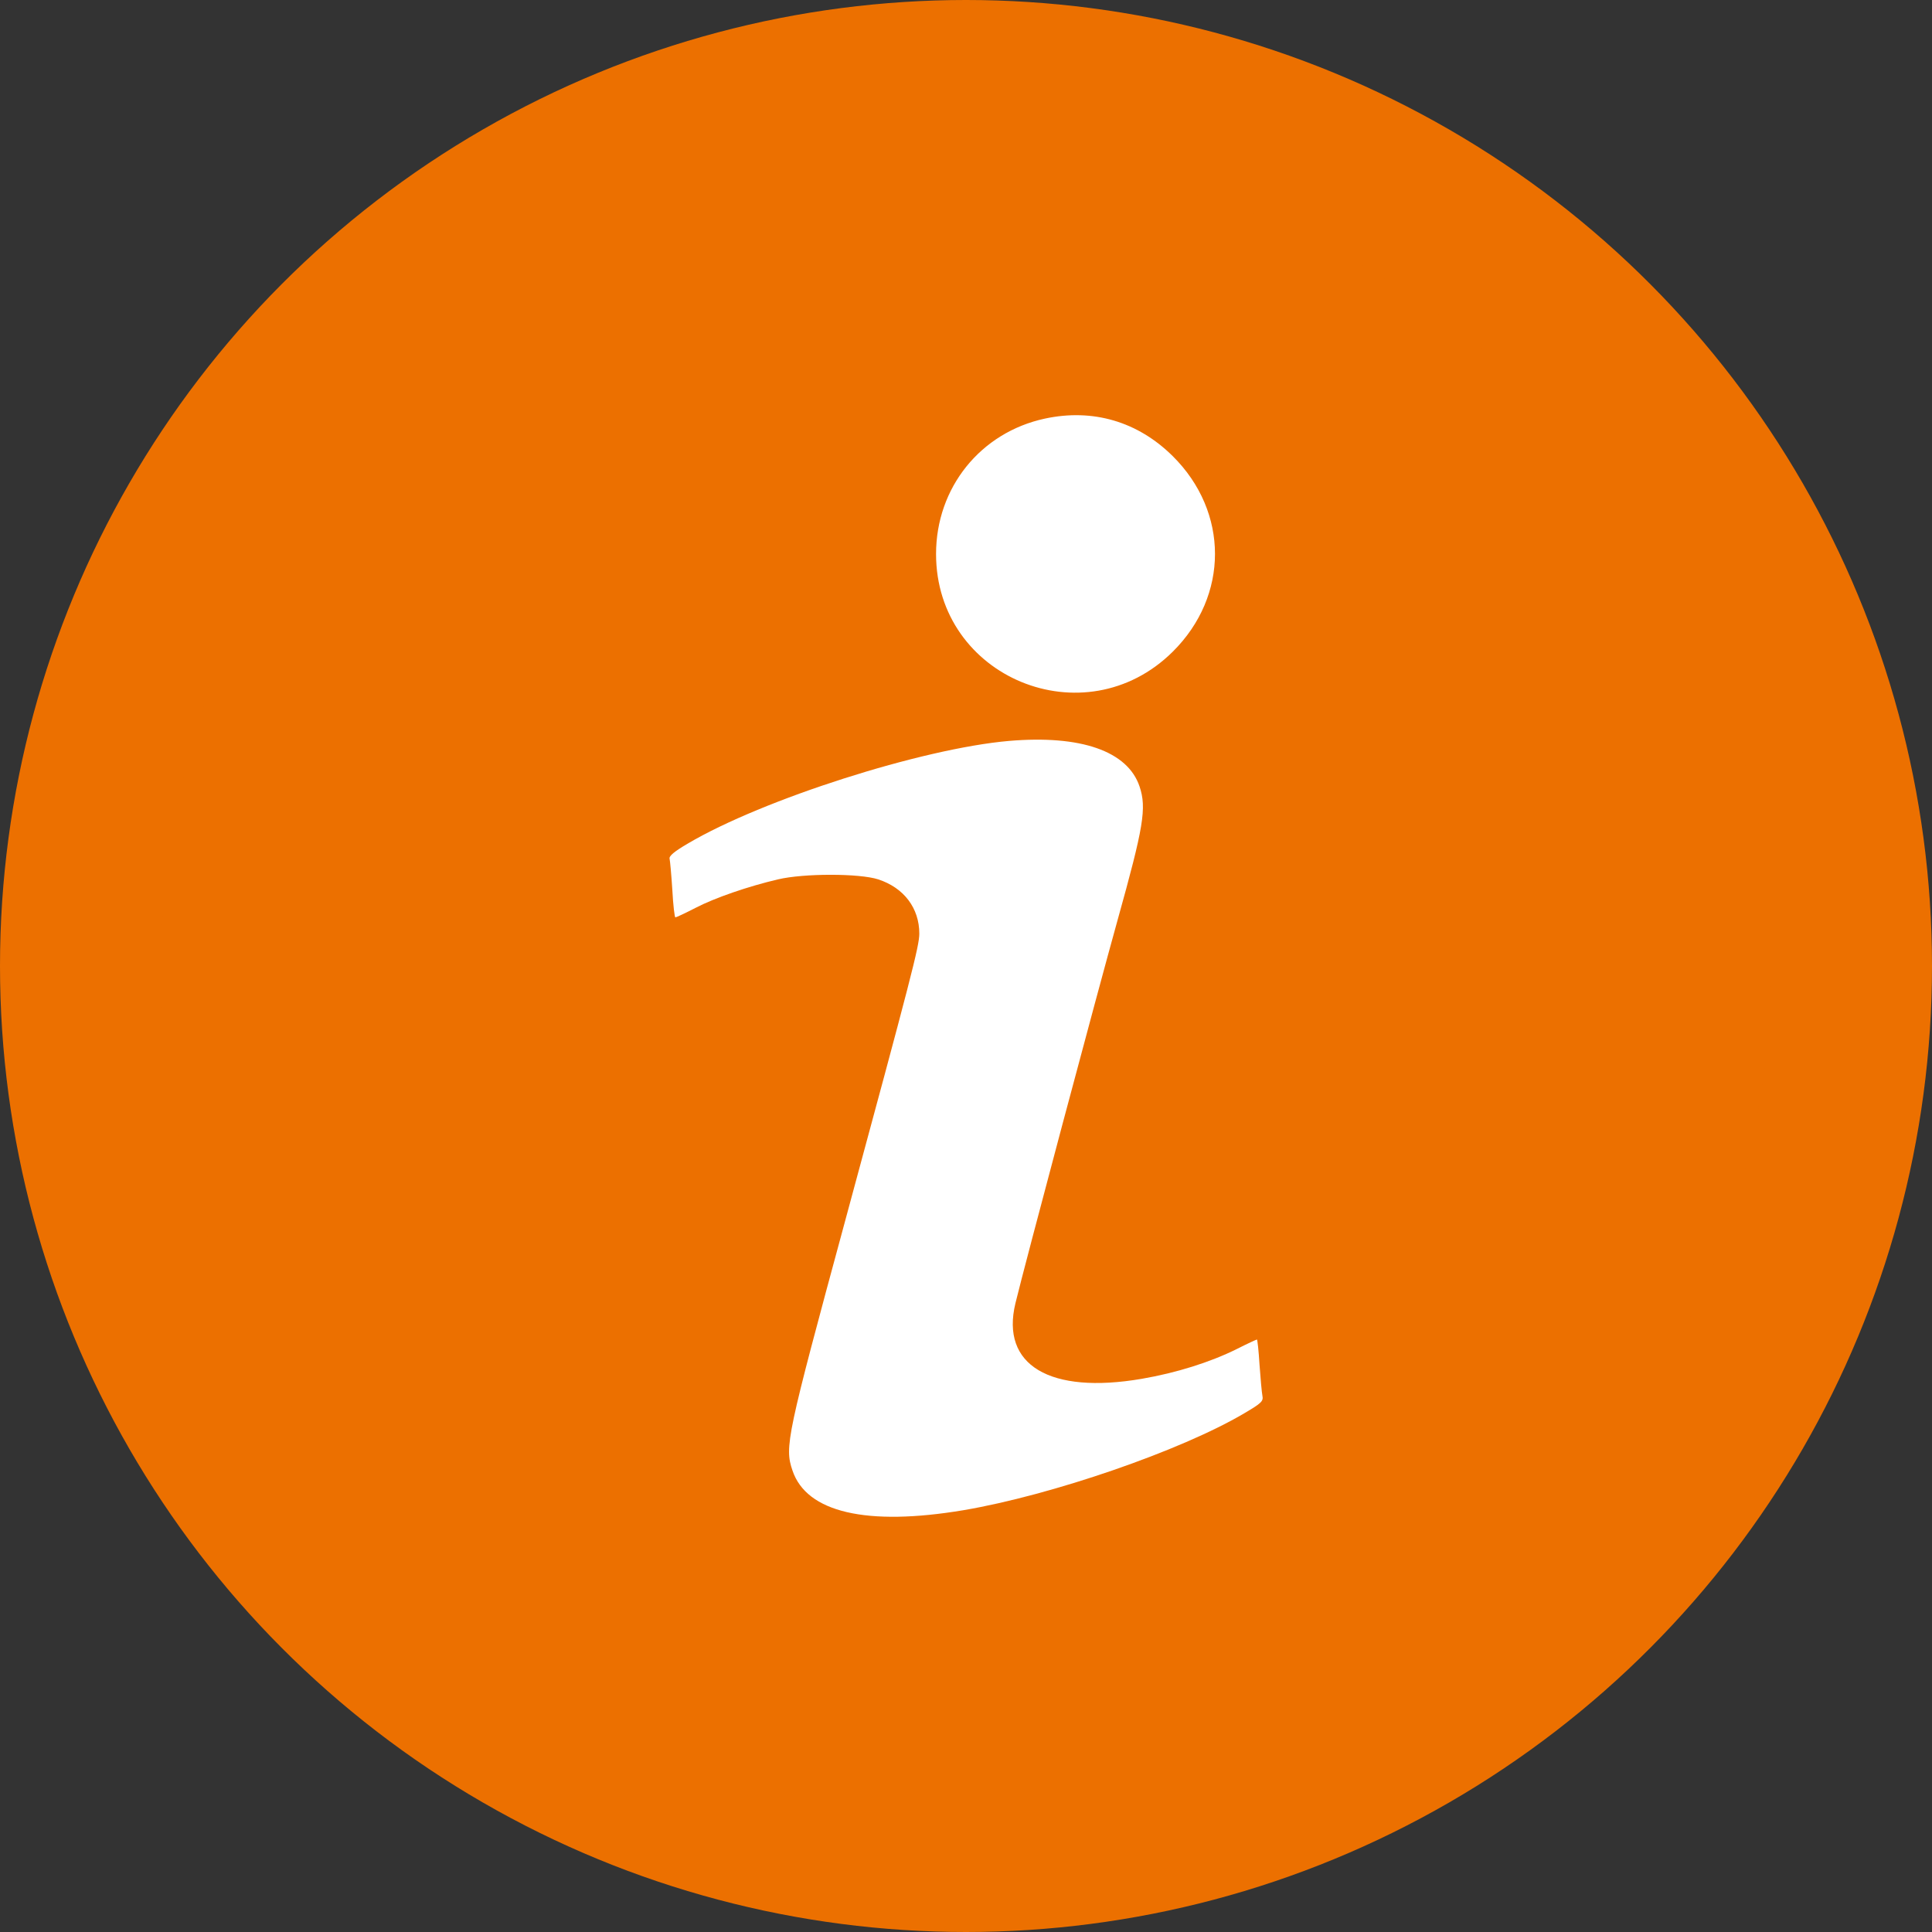 <svg width="12" height="12" viewBox="0 0 12 12" fill="none" xmlns="http://www.w3.org/2000/svg">
<rect x="0" y="0" width="12" height="12" fill="#333333" stroke="none"/>
<circle cx="6" cy="6" r="5.5" fill="#EC7000" stroke="#EC7000"/>
<path fill-rule="evenodd" clip-rule="evenodd" d="M6.49 2.6C6.09 2.686 5.814 3.029 5.814 3.441C5.814 4.209 6.737 4.59 7.284 4.048C7.634 3.701 7.634 3.18 7.284 2.833C7.067 2.618 6.788 2.536 6.49 2.6ZM6.267 4.602C5.727 4.649 4.737 4.965 4.273 5.239C4.189 5.288 4.154 5.317 4.159 5.334C4.162 5.347 4.17 5.434 4.176 5.528C4.181 5.622 4.19 5.698 4.195 5.698C4.2 5.698 4.256 5.672 4.32 5.639C4.439 5.577 4.648 5.505 4.832 5.462C4.992 5.424 5.338 5.424 5.455 5.462C5.614 5.514 5.71 5.64 5.71 5.799C5.71 5.876 5.659 6.071 5.251 7.577C4.886 8.923 4.872 8.986 4.922 9.133C5.009 9.394 5.383 9.481 5.985 9.38C6.532 9.287 7.334 9.011 7.727 8.779C7.836 8.715 7.848 8.703 7.841 8.669C7.837 8.648 7.829 8.56 7.823 8.475C7.818 8.39 7.81 8.32 7.807 8.32C7.804 8.32 7.747 8.346 7.682 8.379C7.517 8.461 7.307 8.527 7.092 8.564C6.52 8.662 6.214 8.479 6.307 8.095C6.362 7.866 6.819 6.154 6.942 5.713C7.103 5.136 7.123 5.019 7.078 4.885C7.004 4.665 6.713 4.564 6.267 4.602Z" fill="white"/>
</svg>
